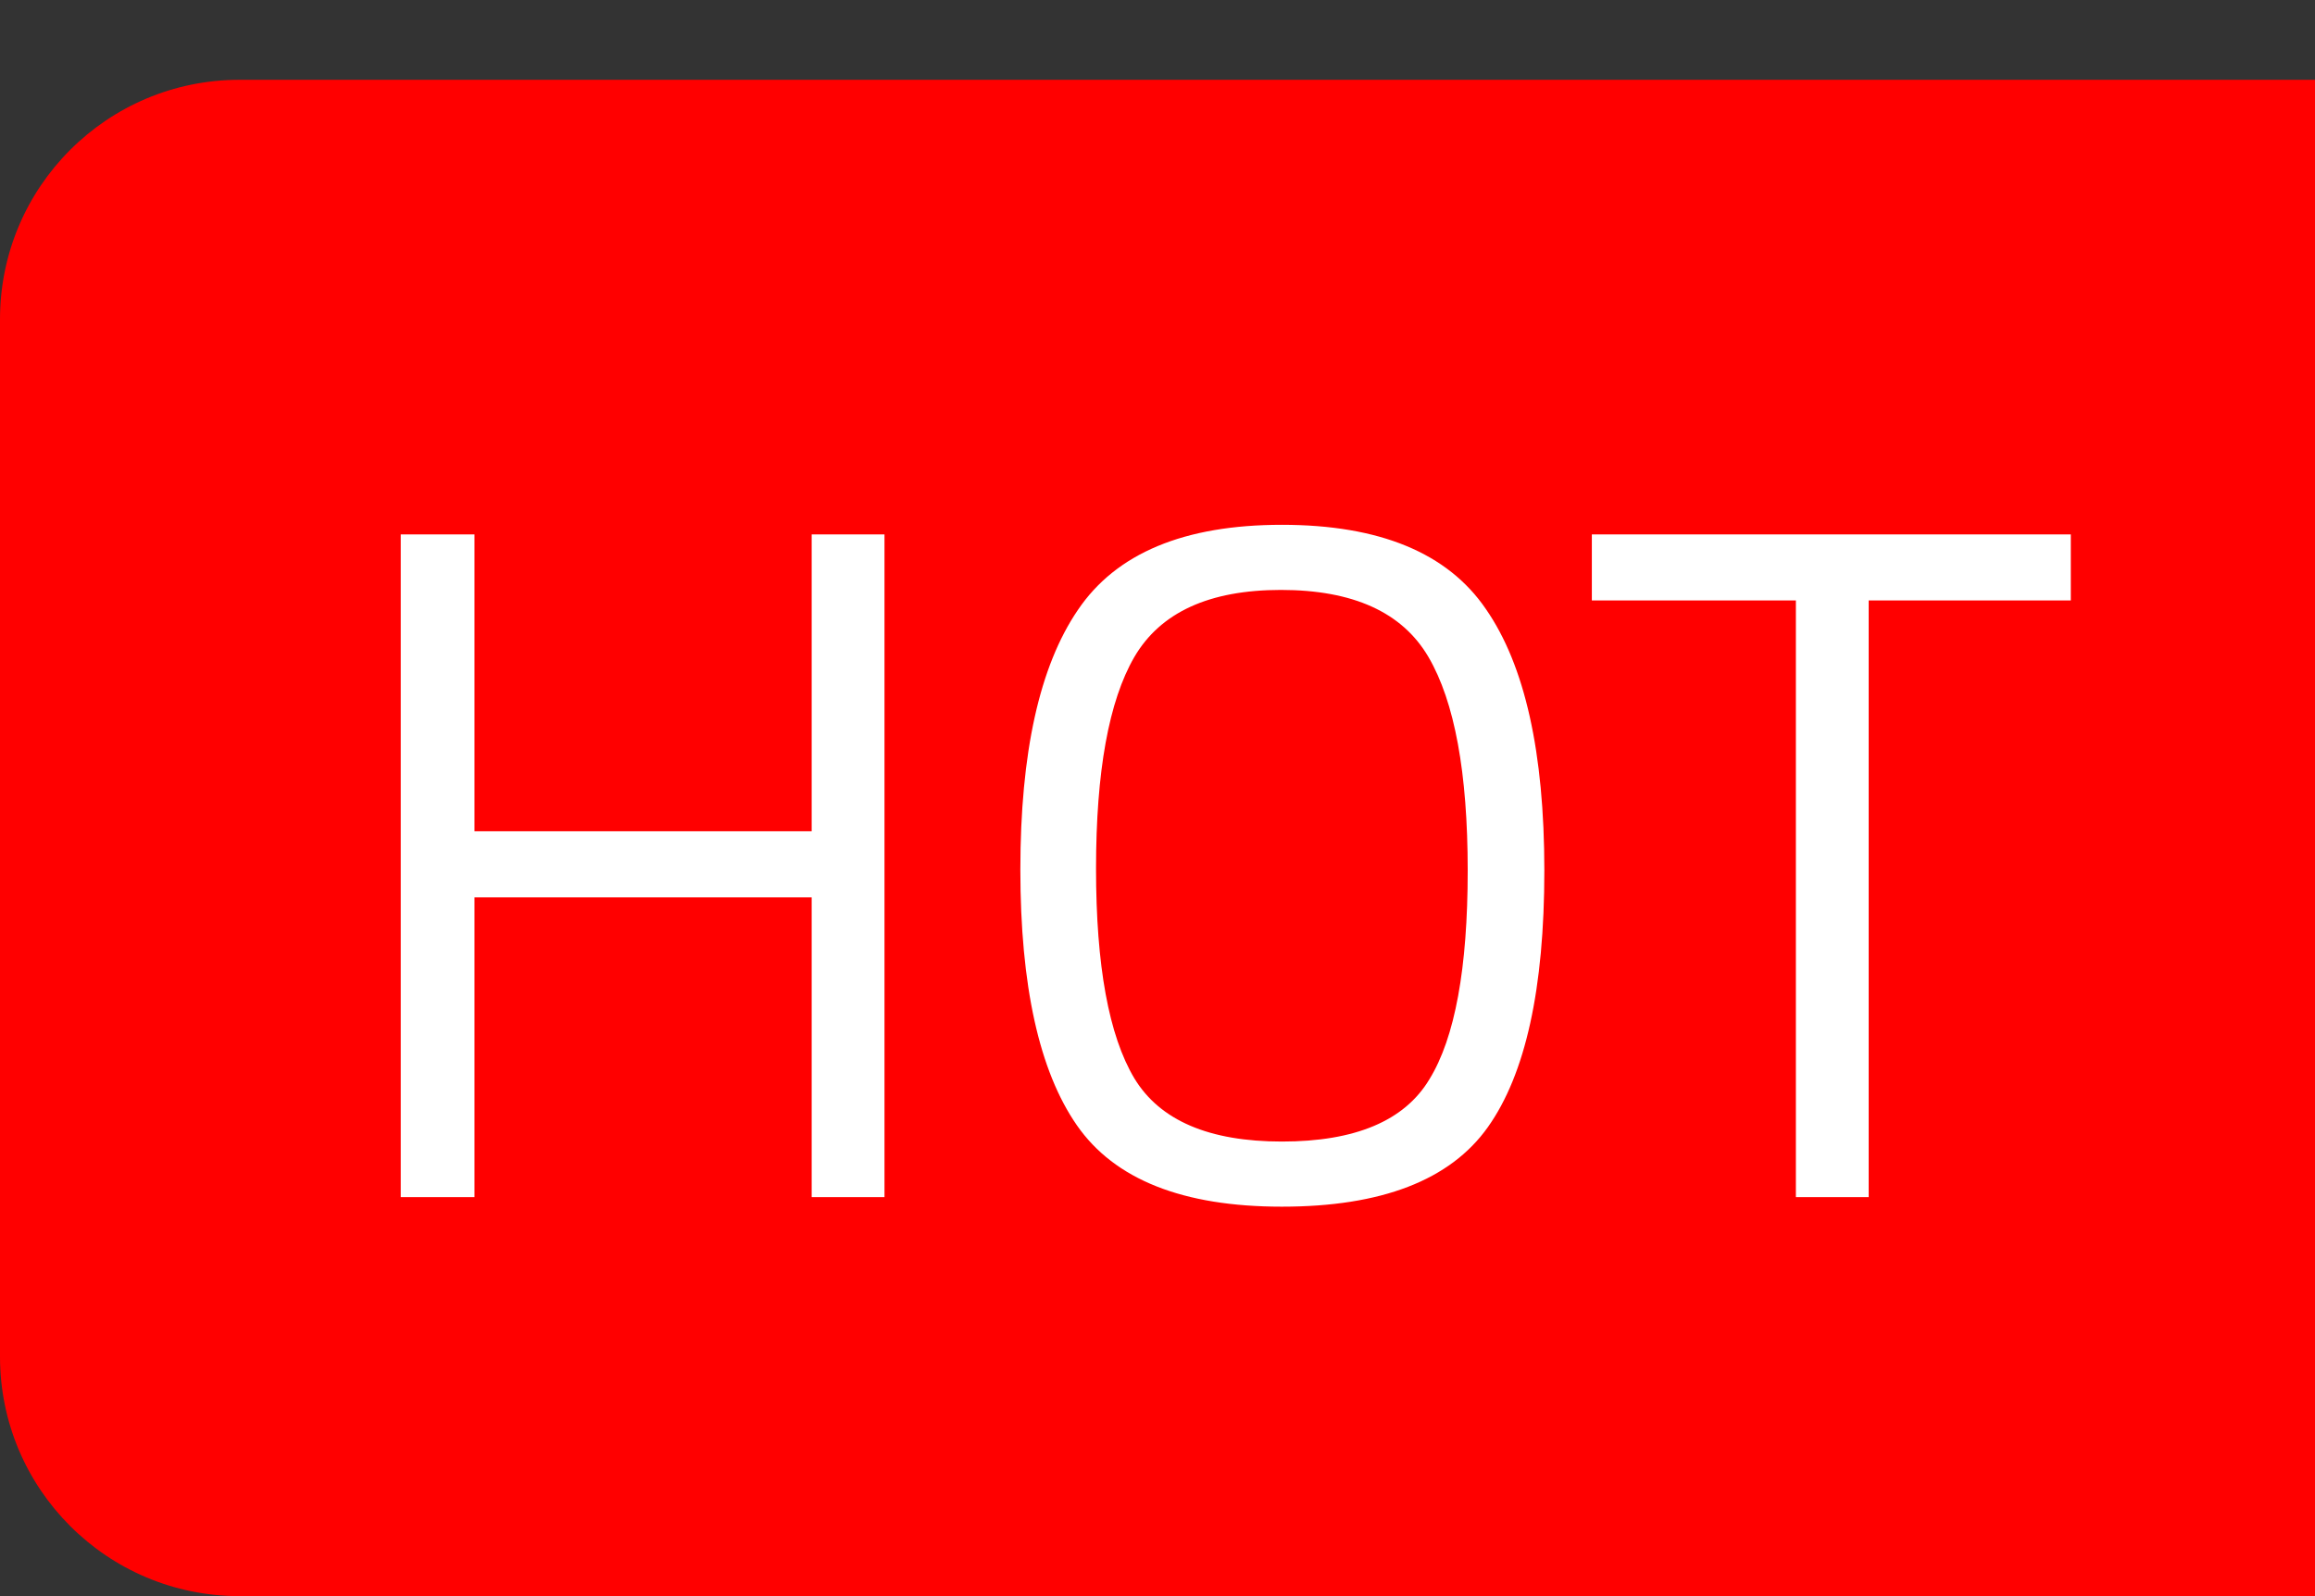 <svg width="29" height="20" viewBox="0 0 29 20" fill="none" xmlns="http://www.w3.org/2000/svg">
<rect x="0" y="0" width="29" height="20" fill="#333333" stroke="none"/>
<path d="M0 4C0 2.343 1.343 1 3 1H29V20H3C1.343 20 0 18.657 0 17V4Z" fill="#FF0000"/>
<path d="M10.168 15V11.244H5.944V15H5.02V6.696H5.944V10.416H10.168V6.696H11.08V15H10.168ZM13.73 10.884C13.73 12.1 13.89 12.976 14.21 13.512C14.53 14.04 15.146 14.304 16.058 14.304C16.978 14.304 17.594 14.044 17.906 13.524C18.226 13.004 18.386 12.132 18.386 10.908C18.386 9.684 18.222 8.792 17.894 8.232C17.566 7.672 16.95 7.392 16.046 7.392C15.15 7.392 14.538 7.672 14.21 8.232C13.89 8.784 13.73 9.668 13.73 10.884ZM19.346 10.908C19.346 12.388 19.11 13.46 18.638 14.124C18.166 14.788 17.306 15.12 16.058 15.12C14.818 15.12 13.962 14.78 13.49 14.1C13.018 13.42 12.782 12.352 12.782 10.896C12.782 9.432 13.022 8.348 13.502 7.644C13.982 6.932 14.834 6.576 16.058 6.576C17.282 6.576 18.134 6.928 18.614 7.632C19.102 8.336 19.346 9.428 19.346 10.908ZM19.941 7.524V6.696H25.941V7.524H23.409V15H22.497V7.524H19.941Z" fill="white"/>
</svg>
